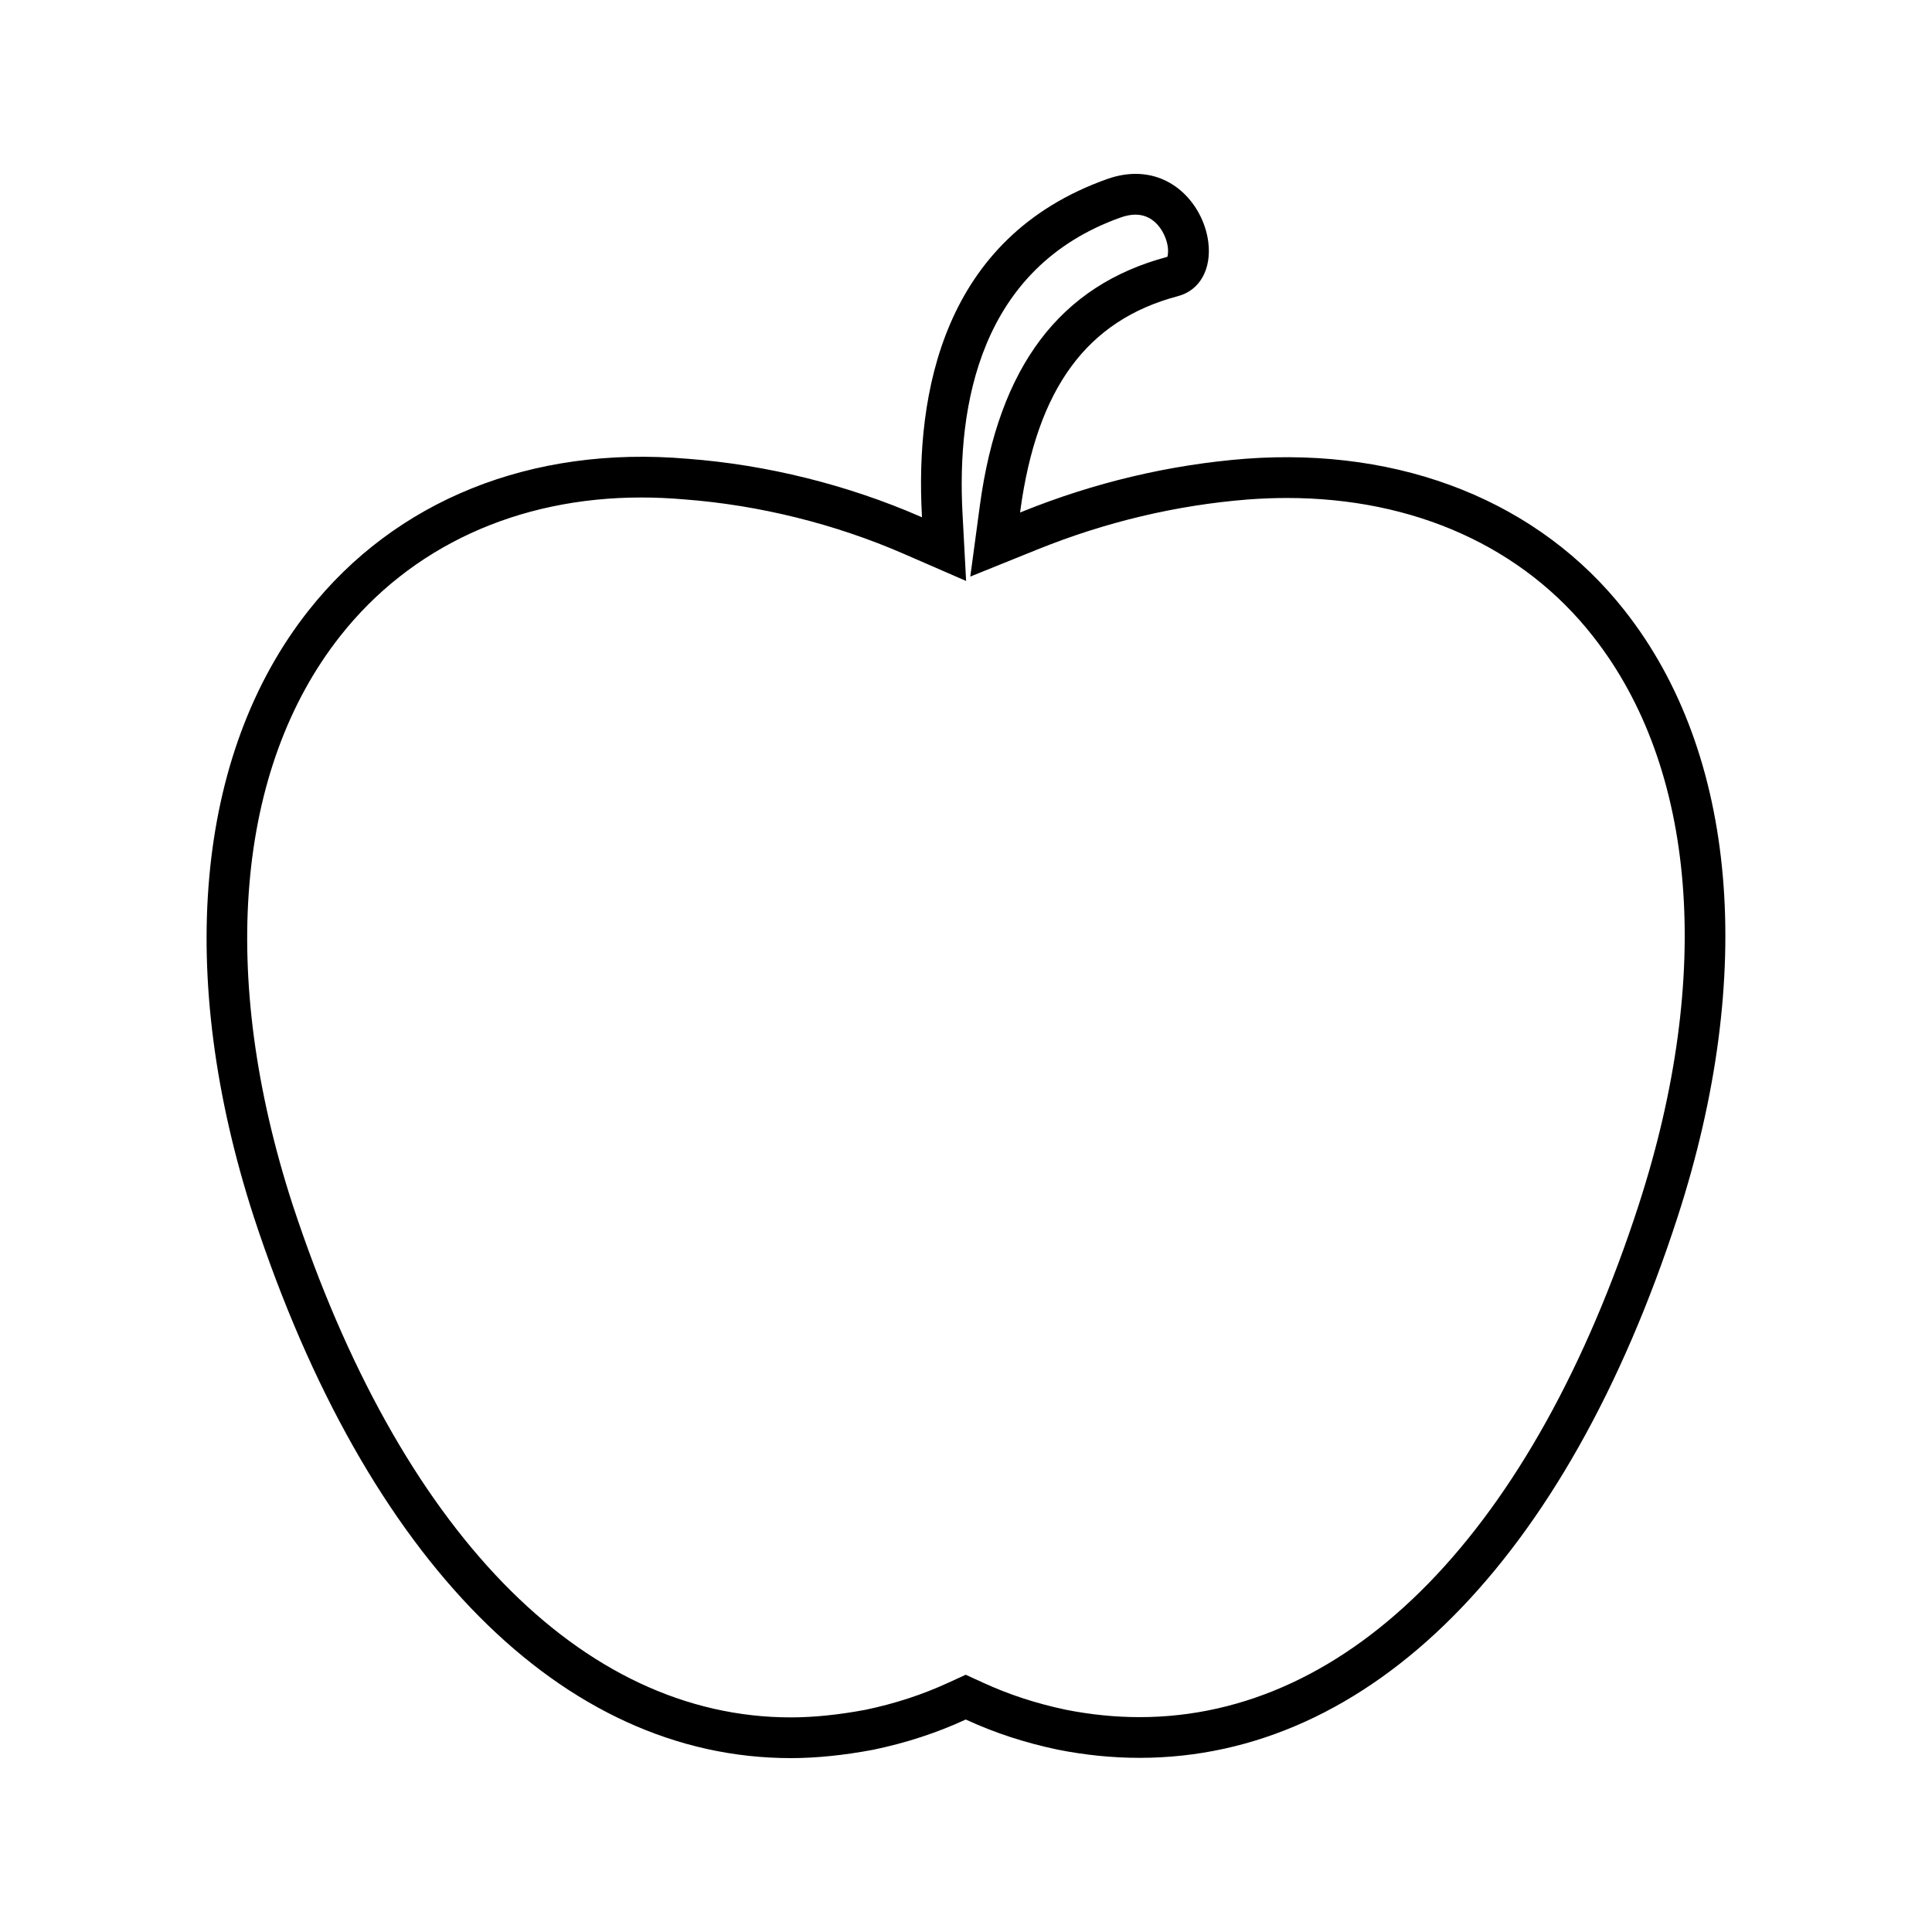<?xml version="1.0" encoding="UTF-8"?>
<!-- Uploaded to: ICON Repo, www.svgrepo.com, Generator: ICON Repo Mixer Tools -->
<svg fill="#000000" width="800px" height="800px" version="1.1" viewBox="144 144 512 512" xmlns="http://www.w3.org/2000/svg">
 <path d="m574.61 305.89c-22.609-28.816-58.949-43.418-100.55-40.316-20.168 1.586-40.102 6.312-59.25 14.055l-0.477 0.195 0.066-0.508c4.383-32.371 17.637-50.43 41.707-56.816 5.824-1.508 9.012-7.137 8.102-14.359-1.105-8.762-8.227-18.062-19.258-18.062-2.402 0-4.887 0.441-7.391 1.316-43.844 15.477-50.98 57.055-49.246 89.211l0.027 0.484-0.441-0.195c-19.371-8.434-40.707-13.73-61.652-15.312-41.48-3.594-77.512 11.047-100.56 40.316-29.934 37.98-35.191 96.512-14.418 160.62 29.949 91.129 81.828 143.4 142.33 143.4 6.648 0 13.977-0.738 21.879-2.227 8.738-1.832 16.699-4.434 24.336-7.945l0.121-0.062 0.117 0.059c7.609 3.504 15.527 6.098 24.266 7.934 7.231 1.438 14.527 2.172 21.676 2.172 61.051 0 113.02-52.242 142.59-143.34 20.855-64.336 15.758-122.88-13.98-160.62zm3.711 157.29c-28.035 86.352-76.266 135.88-132.33 135.88-6.445 0-13.027-0.668-19.512-1.957-7.871-1.66-15.047-4-21.93-7.164l-4.625-2.113-4.625 2.121c-6.894 3.168-14.105 5.527-21.93 7.164-7.137 1.34-13.793 2.016-19.781 2.016-55.539 0-103.68-49.562-132.07-135.96-19.637-60.598-15.035-115.49 12.633-150.59 18.652-23.691 46.992-36.734 79.781-36.734 3.711 0 7.531 0.168 11.43 0.504 19.805 1.5 39.938 6.496 58.211 14.453l16.457 7.164-0.957-17.926c-1.531-28.477 4.519-65.195 42.051-78.449 1.34-0.469 2.625-0.707 3.809-0.707 5.438 0 8.129 5.289 8.551 8.617 0.18 1.406-0.051 2.445-0.125 2.566-28.453 7.551-44.703 29.086-49.672 65.809l-2.551 18.926 17.707-7.148c18.125-7.328 36.984-11.805 56.027-13.297 3.402-0.25 6.824-0.383 10.164-0.383 33.777 0 62.566 12.992 81.082 36.605 27.48 34.848 31.926 89.742 12.199 150.6z"/>
</svg>